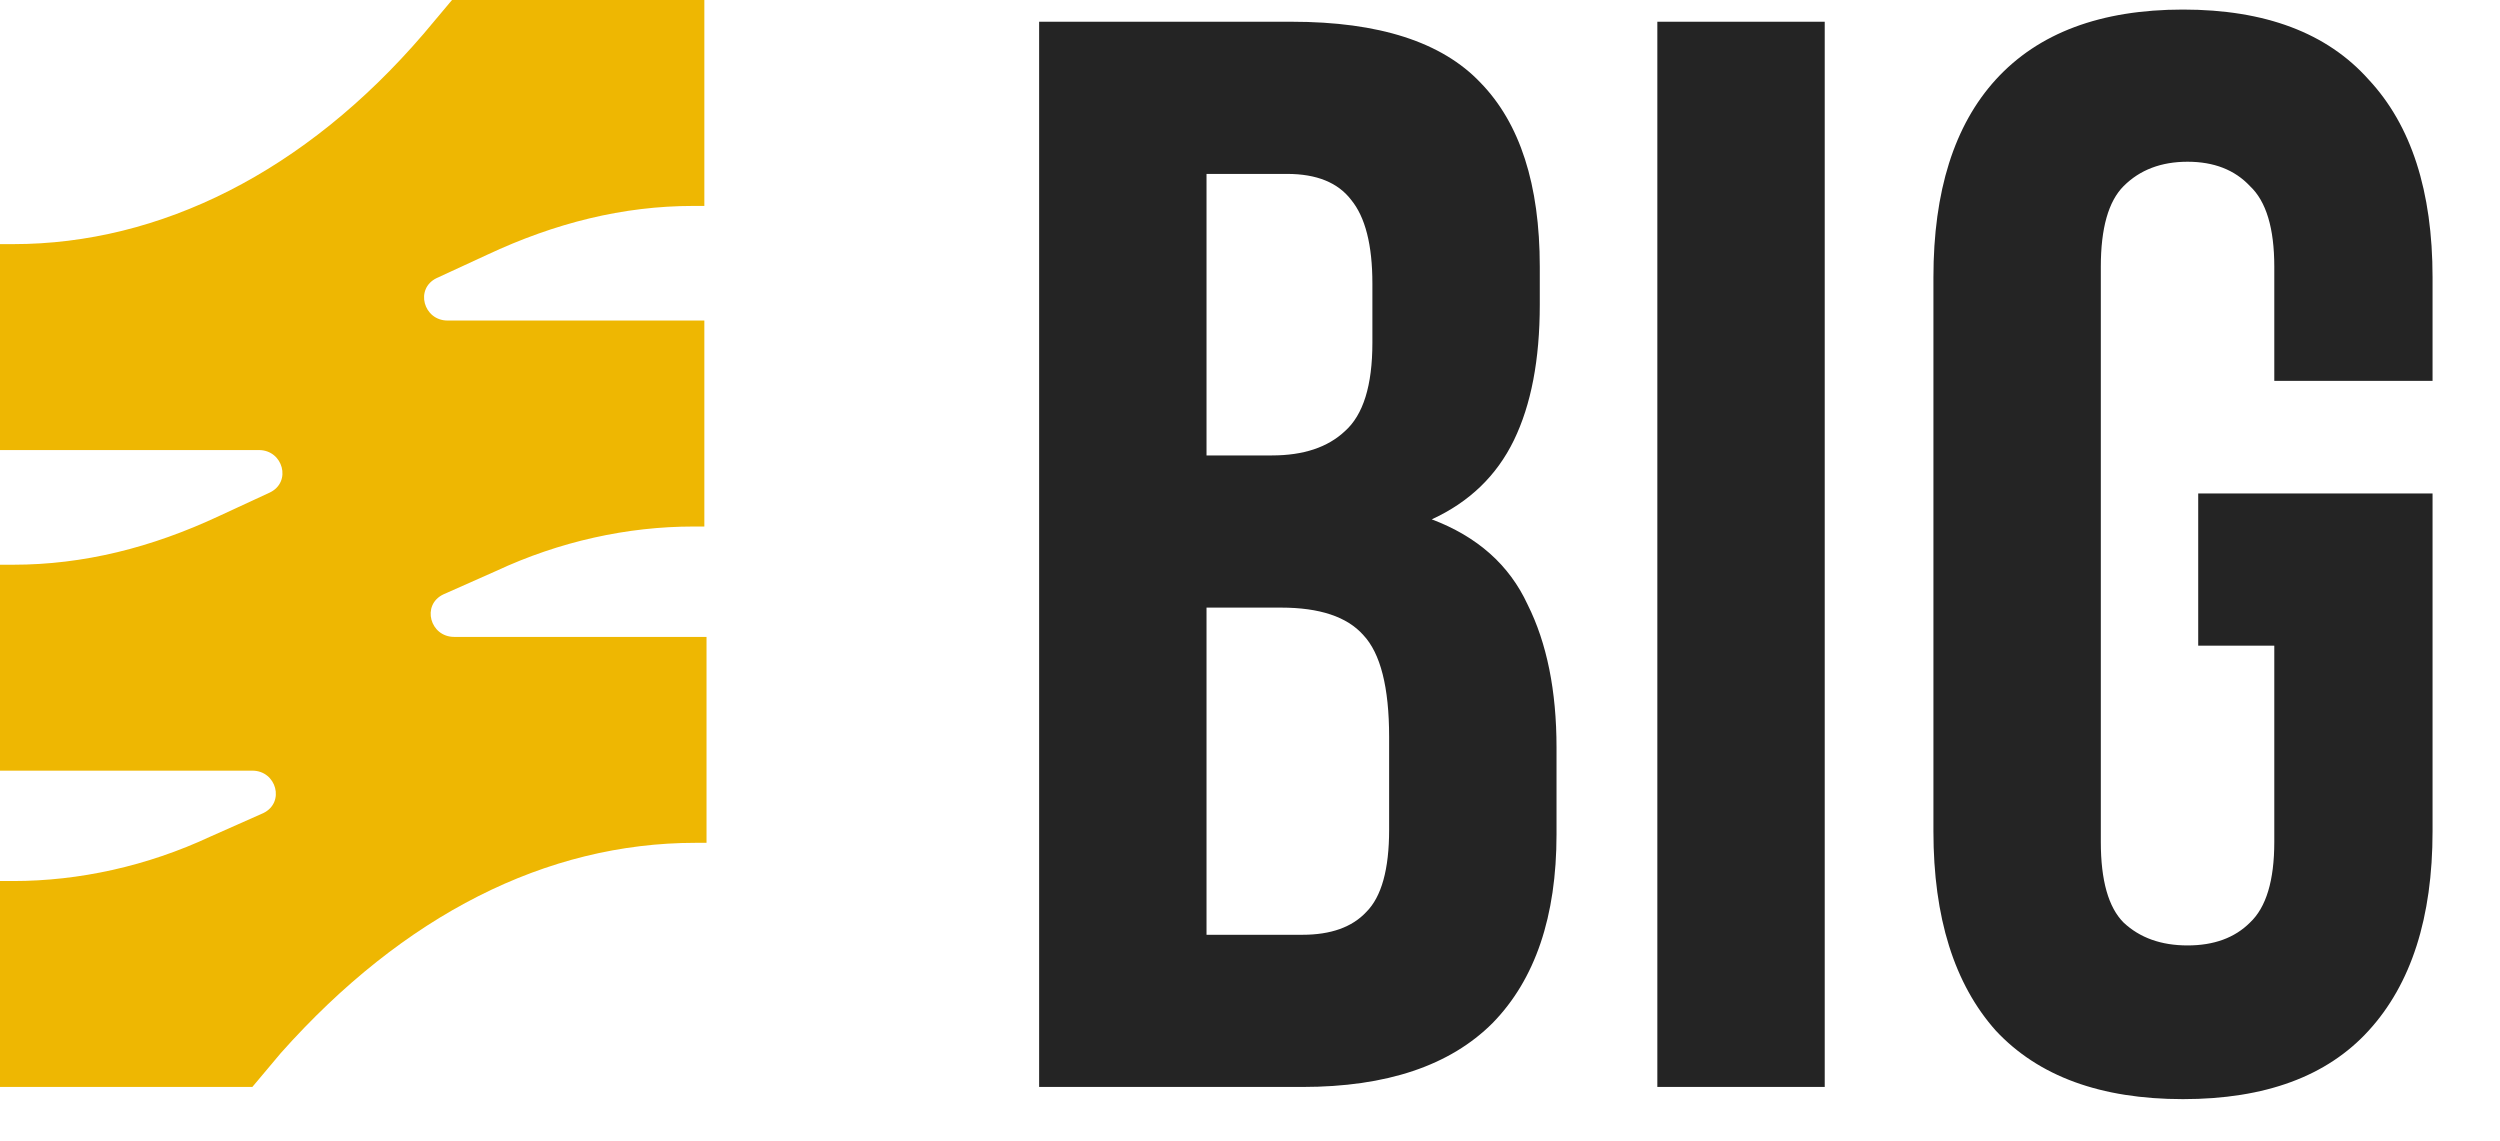 <?xml version="1.0" encoding="UTF-8"?> <svg xmlns="http://www.w3.org/2000/svg" width="46" height="21" viewBox="0 0 46 21" fill="none"><path d="M23.768 0.4C25.373 0.4 26.531 0.773 27.24 1.52C27.968 2.267 28.332 3.396 28.332 4.908V5.608C28.332 6.616 28.173 7.447 27.856 8.1C27.539 8.753 27.035 9.239 26.344 9.556C27.184 9.873 27.772 10.396 28.108 11.124C28.463 11.833 28.64 12.711 28.64 13.756V15.352C28.64 16.864 28.248 18.021 27.464 18.824C26.68 19.608 25.513 20 23.964 20H19.12V0.4H23.768ZM22.2 11.18V17.2H23.964C24.487 17.2 24.879 17.06 25.14 16.78C25.42 16.5 25.56 15.996 25.56 15.268V13.56C25.56 12.645 25.401 12.02 25.084 11.684C24.785 11.348 24.281 11.18 23.572 11.18H22.2ZM22.2 3.2V8.38H23.404C23.983 8.38 24.431 8.231 24.748 7.932C25.084 7.633 25.252 7.092 25.252 6.308V5.216C25.252 4.507 25.121 3.993 24.86 3.676C24.617 3.359 24.225 3.2 23.684 3.2H22.2ZM30.495 0.4H33.575V20H30.495V0.4ZM40.447 9.08H44.759V15.296C44.759 16.883 44.367 18.105 43.583 18.964C42.818 19.804 41.679 20.224 40.167 20.224C38.655 20.224 37.507 19.804 36.723 18.964C35.958 18.105 35.575 16.883 35.575 15.296V5.104C35.575 3.517 35.958 2.304 36.723 1.464C37.507 0.605 38.655 0.176 40.167 0.176C41.679 0.176 42.818 0.605 43.583 1.464C44.367 2.304 44.759 3.517 44.759 5.104V7.008H41.847V4.908C41.847 4.199 41.698 3.704 41.399 3.424C41.119 3.125 40.736 2.976 40.251 2.976C39.766 2.976 39.374 3.125 39.075 3.424C38.795 3.704 38.655 4.199 38.655 4.908V15.492C38.655 16.201 38.795 16.696 39.075 16.976C39.374 17.256 39.766 17.396 40.251 17.396C40.736 17.396 41.119 17.256 41.399 16.976C41.698 16.696 41.847 16.201 41.847 15.492V11.88H40.447V9.08Z" fill="#242424"></path><path d="M0.242 4.492H0V8.281H4.764C5.208 8.281 5.37 8.867 4.966 9.062L4.037 9.492C2.786 10.078 1.534 10.391 0.242 10.391H0V14.18H4.643C5.087 14.18 5.248 14.766 4.845 14.961L3.876 15.391C2.705 15.938 1.453 16.211 0.242 16.211H0V20H4.643L5.168 19.375C7.429 16.836 10.053 15.508 12.798 15.508H13V11.719H8.357C7.913 11.719 7.752 11.133 8.155 10.938L9.124 10.508C10.295 9.961 11.547 9.688 12.758 9.688H12.96V5.898H8.236C7.792 5.898 7.63 5.312 8.034 5.117L8.963 4.688C10.214 4.102 11.466 3.789 12.758 3.789H12.96V0H8.317L7.792 0.625C5.612 3.164 2.947 4.492 0.242 4.492Z" fill="#EEB702"></path></svg> 